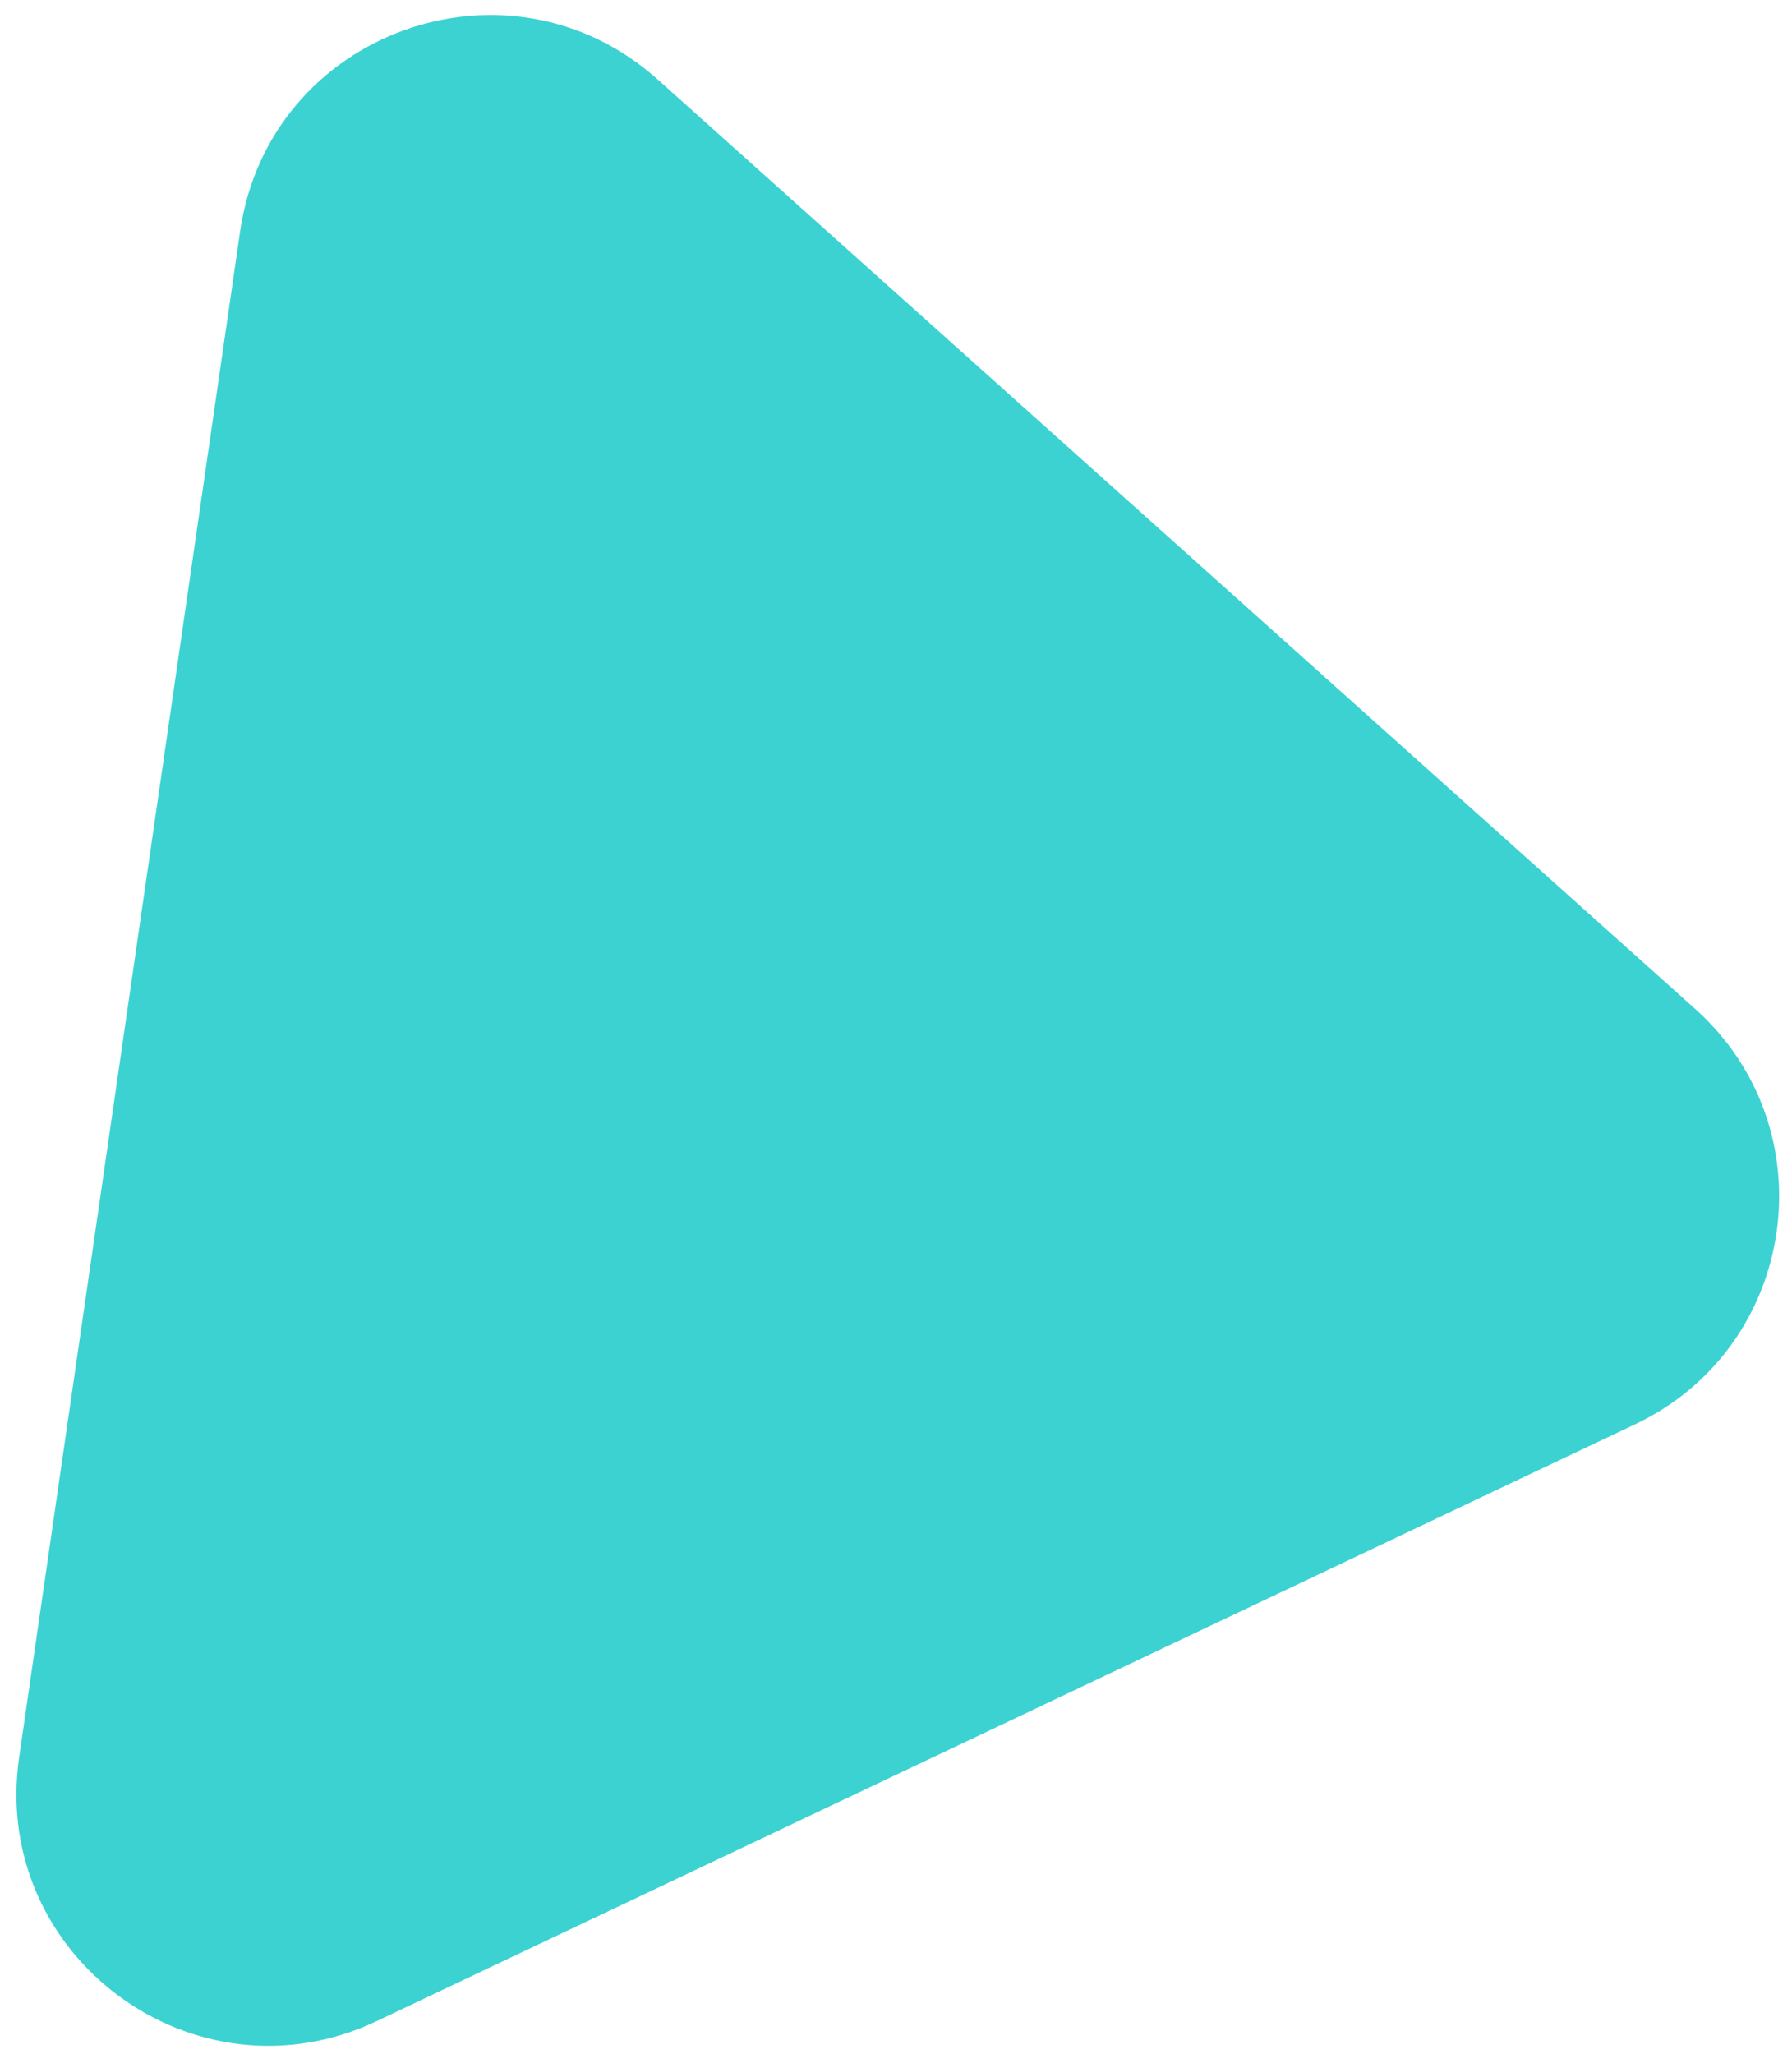 <svg xmlns="http://www.w3.org/2000/svg" width="96" height="110" viewBox="0 0 96 110" fill="none"><path d="M90.817 54.042C98.004 60.479 96.313 72.154 87.594 76.288L20.184 108.252C10.445 112.87 -0.518 104.784 1.026 94.121L12.865 12.381C14.409 1.718 27.216 -2.926 35.244 4.266L90.817 54.042Z" fill="#3CD2D2"></path></svg>
